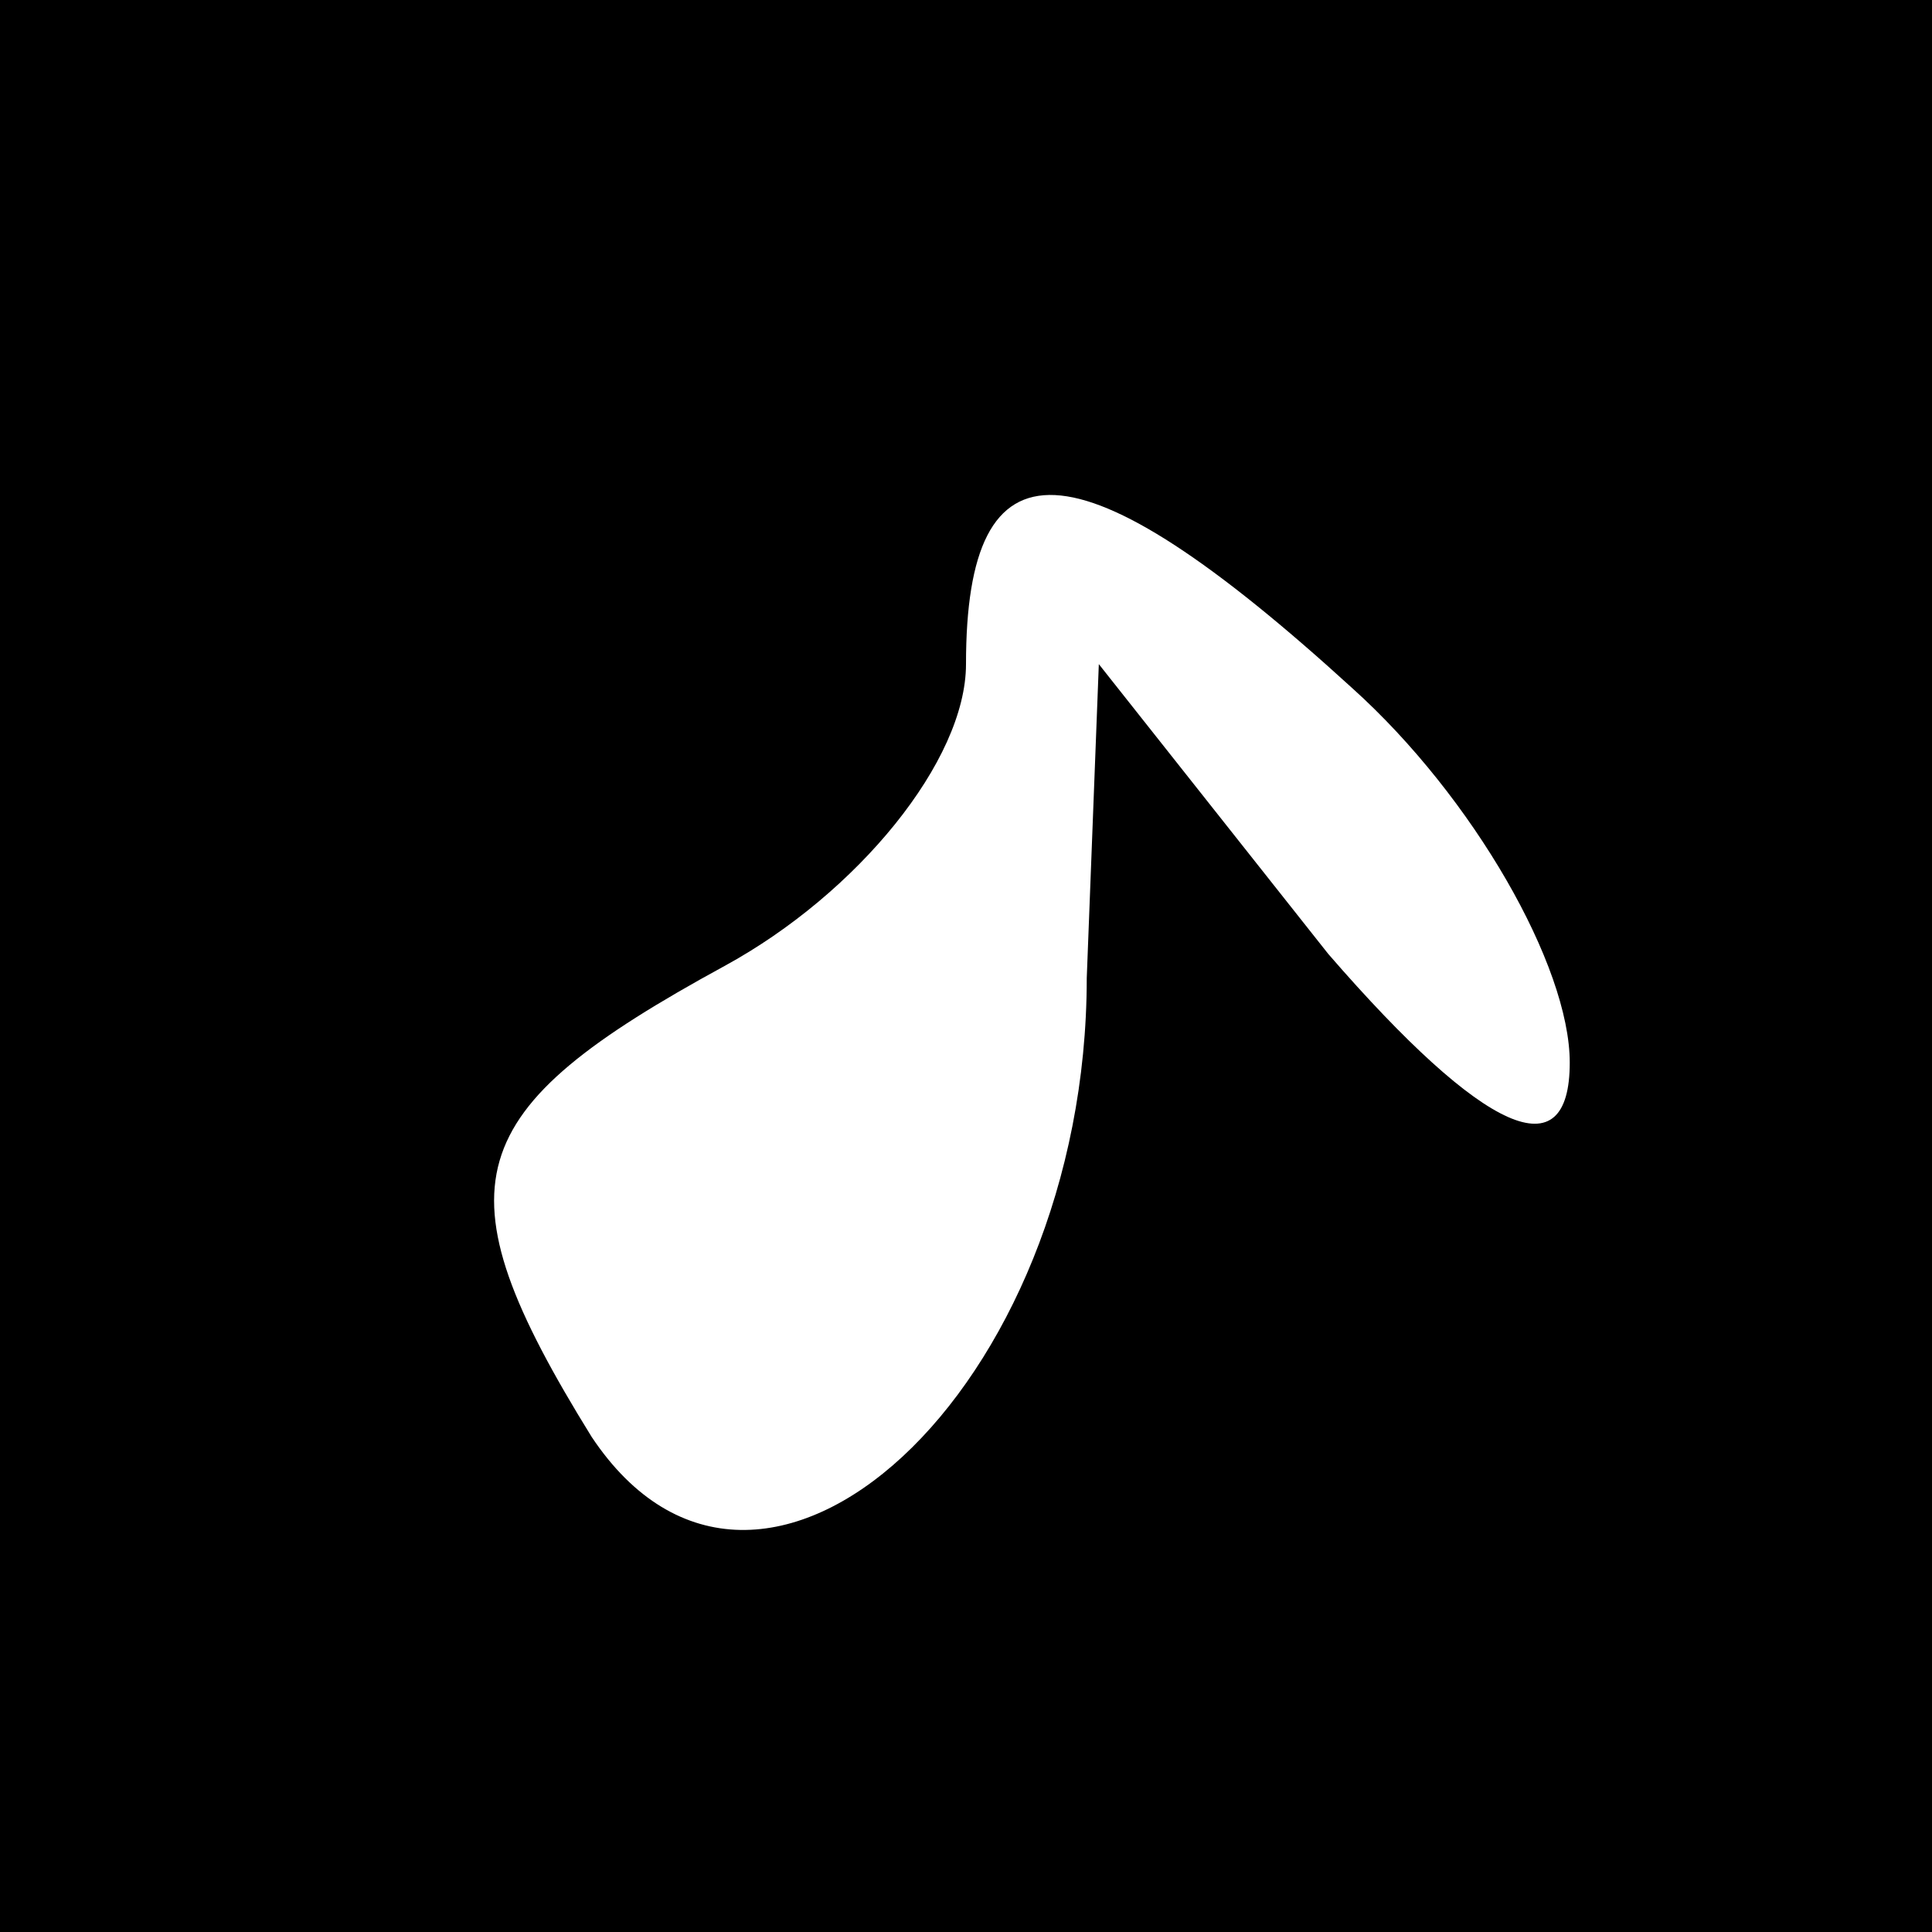 <?xml version="1.0" standalone="no"?>
<!DOCTYPE svg PUBLIC "-//W3C//DTD SVG 20010904//EN"
 "http://www.w3.org/TR/2001/REC-SVG-20010904/DTD/svg10.dtd">
<svg version="1.0" xmlns="http://www.w3.org/2000/svg"
 width="16pt" height="16pt" viewBox="0 0 16 16"
 preserveAspectRatio="xMidYMid meet">

<g transform="translate(0,16) scale(0.1,-0.1)"
fill="#000000" stroke="none">
<path d="M0 80 l0 -80 80 0 80 0 0 80 0 80 -80 0 -80 0 0 -80z m112 23 c10 -9
18 -23 18 -31 0 -9 -7 -6 -20 9 l-19 24 -1 -26 c0 -34 -27 -59 -41 -38 -13 21
-11 27 11 39 11 6 20 17 20 25 0 19 9 19 32 -2z"/>
</g>
</svg>
